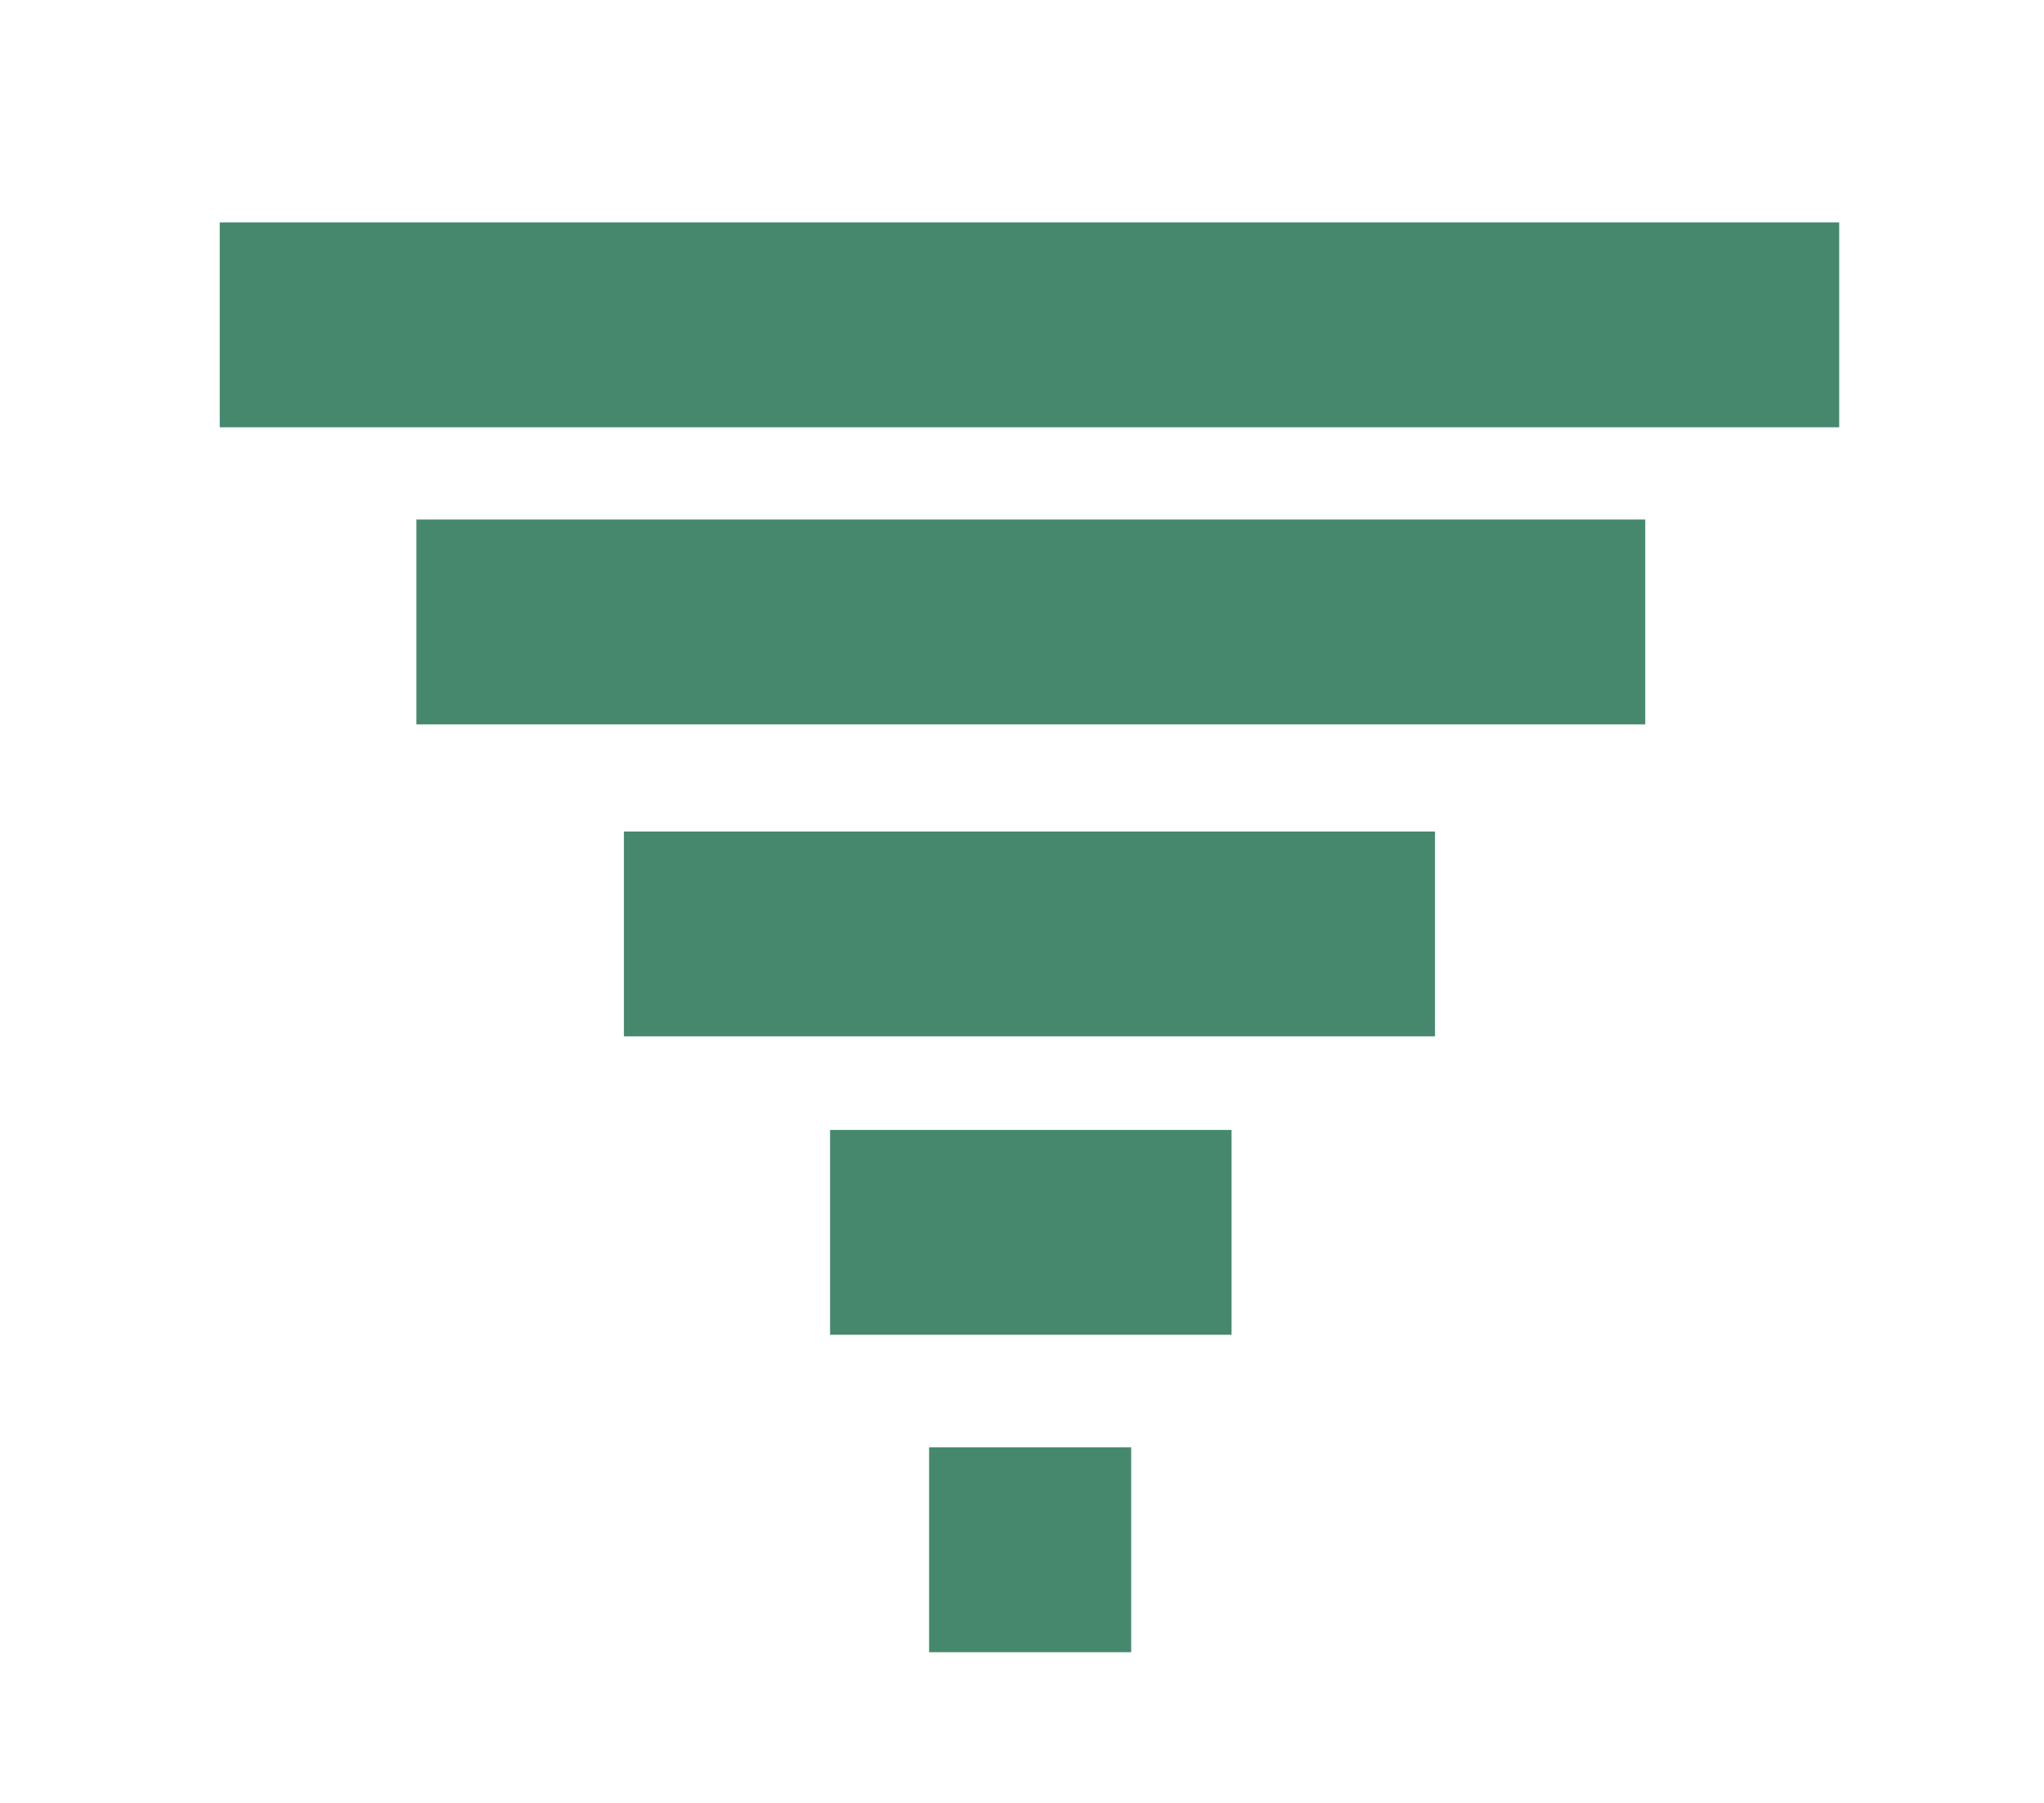 <?xml version="1.0" encoding="UTF-8"?>
<svg xmlns="http://www.w3.org/2000/svg" version="1.1" viewBox="0 0 150.7 132.9">
  <defs>
    <style>
      .cls-1 {
        fill: #45886e;
      }
    </style>
  </defs>
  <!-- Generator: Adobe Illustrator 28.7.1, SVG Export Plug-In . SVG Version: 1.2.0 Build 142)  -->
  <g>
    <g id="Layer_1">
      <rect class="cls-1" x="16.2" y="16.4" width="119.4" height="15.1"/>
      <rect class="cls-1" x="30.7" y="38.3" width="90.6" height="15.1"/>
      <rect class="cls-1" x="46" y="61.3" width="59.8" height="15.1"/>
      <rect class="cls-1" x="61.2" y="83.3" width="29.6" height="15.1"/>
      <rect class="cls-1" x="68.5" y="106.7" width="14.9" height="15.1"/>
    </g>
  </g>
</svg>